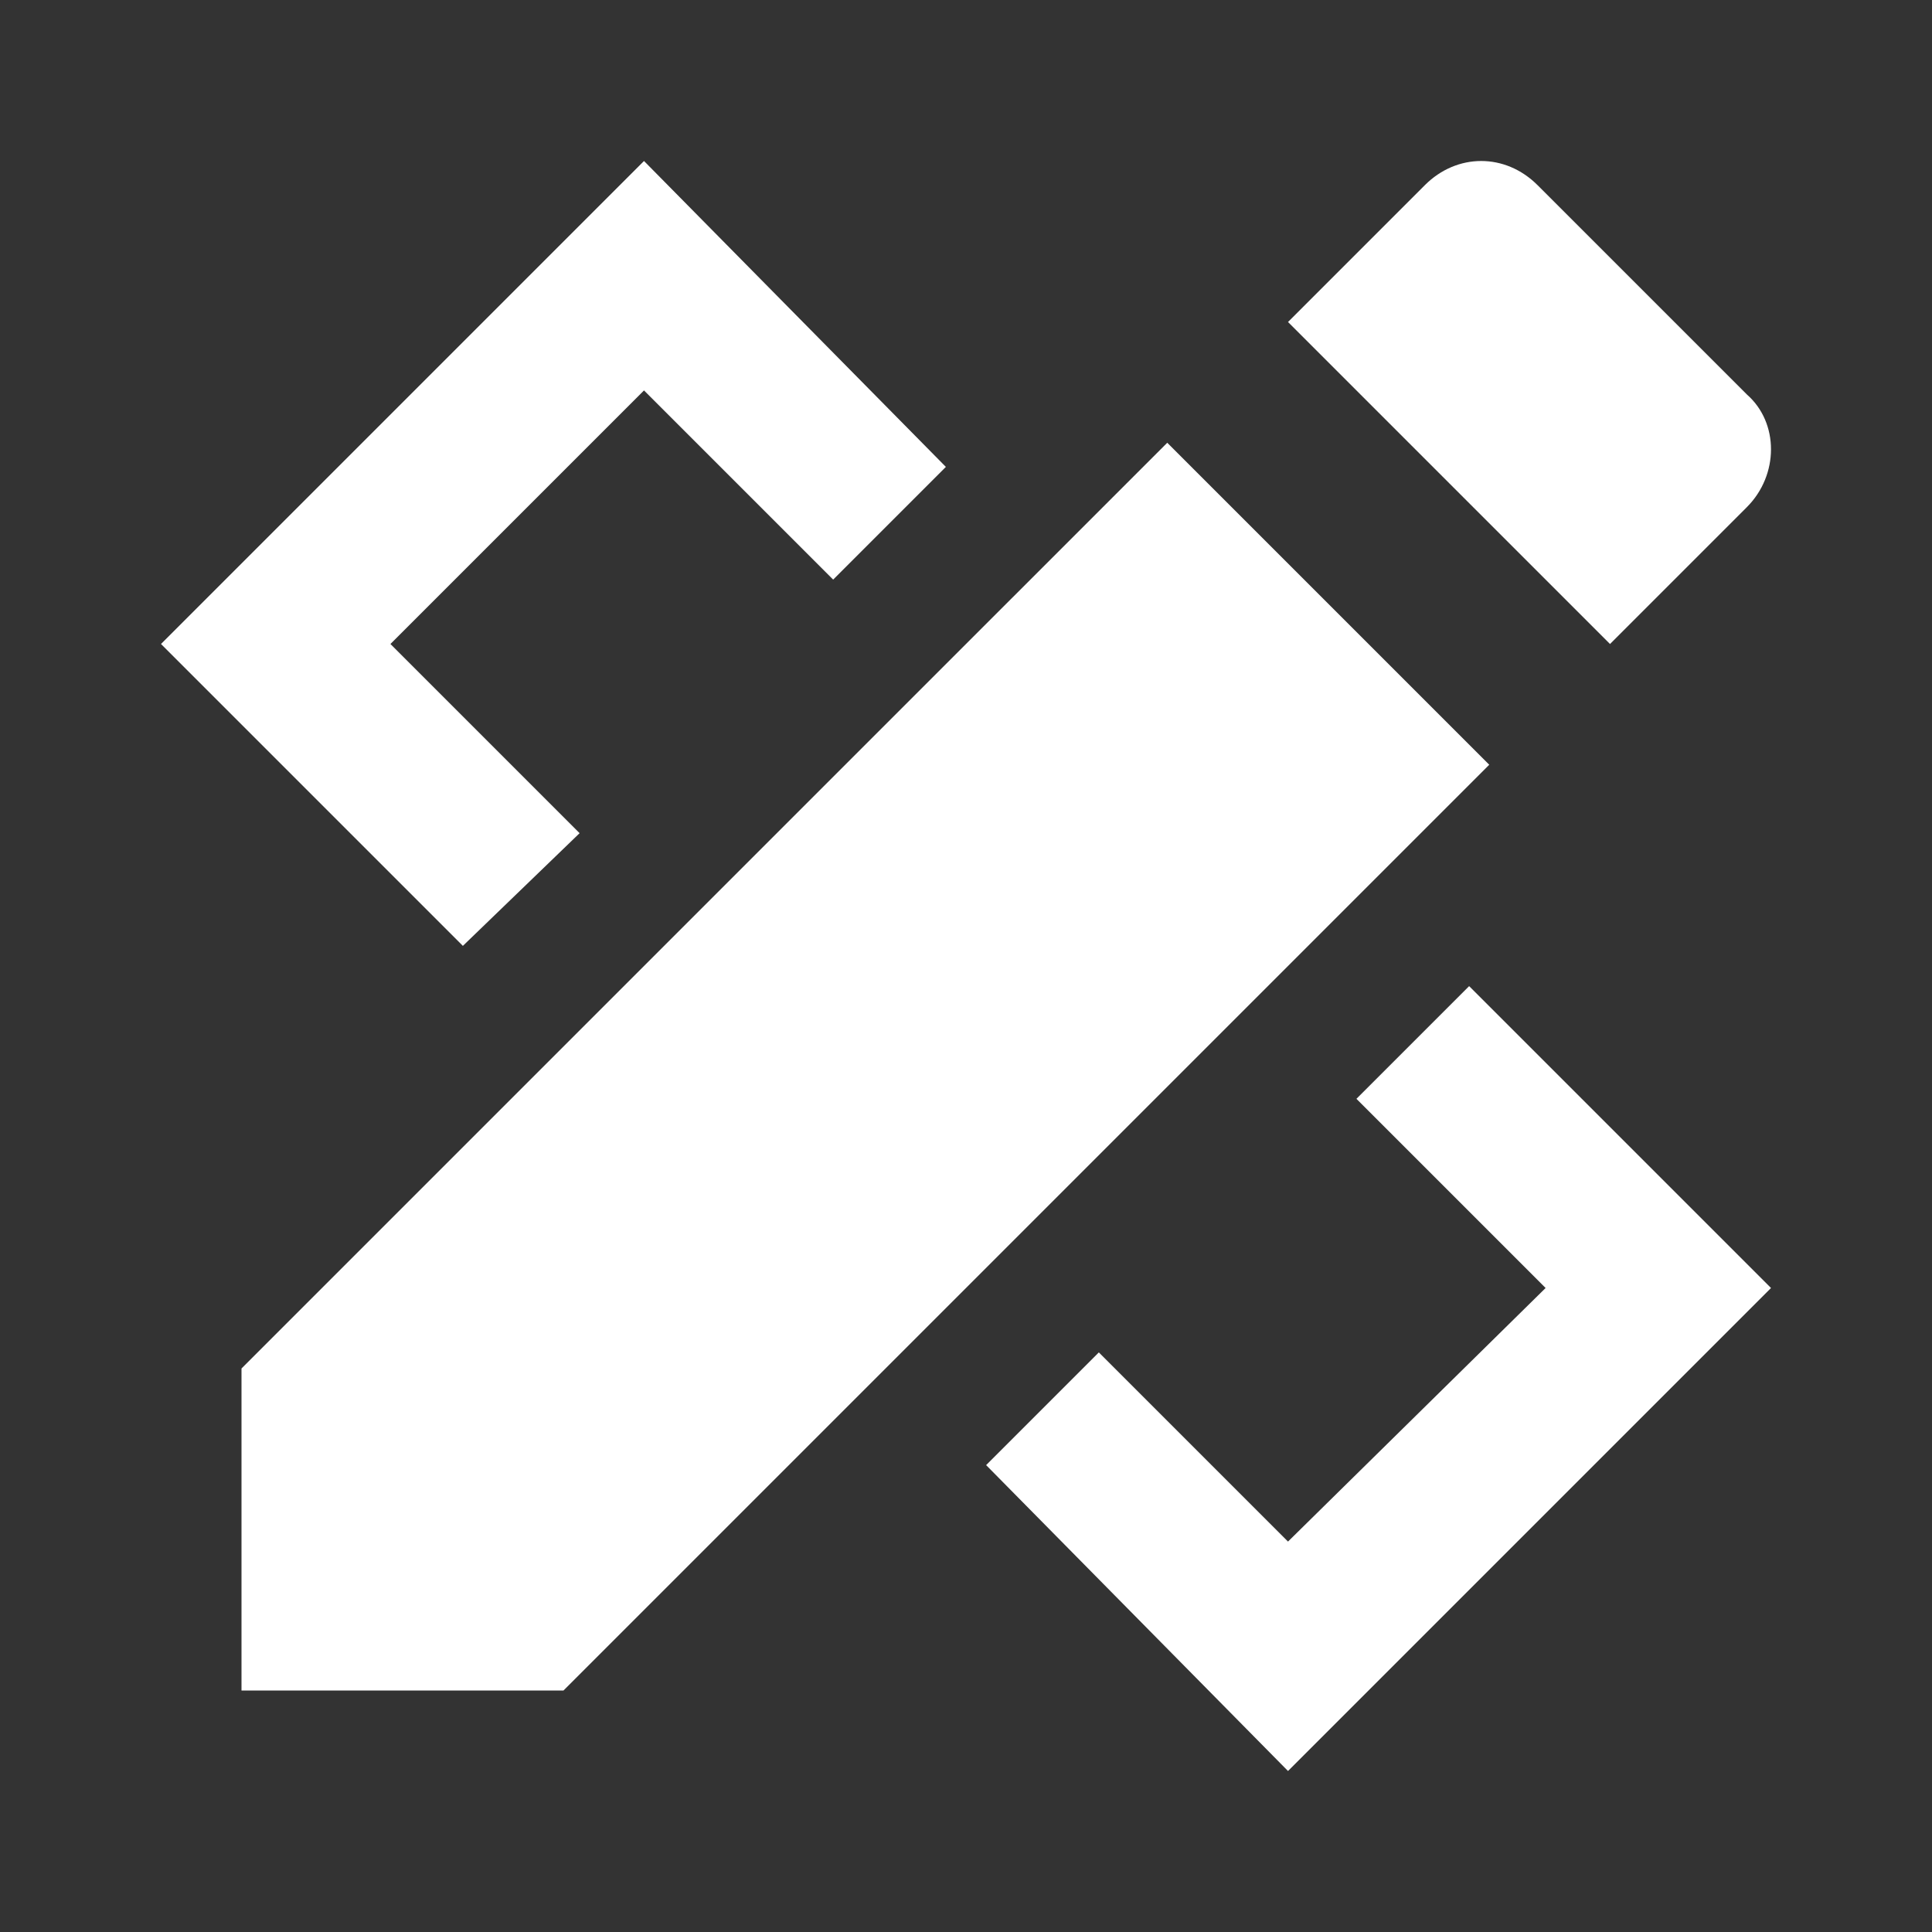 <?xml version="1.0" encoding="UTF-8"?> <!-- Generator: Adobe Illustrator 25.0.0, SVG Export Plug-In . SVG Version: 6.00 Build 0) --> <svg xmlns="http://www.w3.org/2000/svg" xmlns:xlink="http://www.w3.org/1999/xlink" version="1.1" id="Layer_1" x="0px" y="0px" viewBox="0 0 48 48" style="enable-background:new 0 0 48 48;" xml:space="preserve"><rect x="0" y="0" width="48" height="48" fill="#333333" stroke="none"/> <style type="text/css"> .st0{fill:#FFFFFF;} </style> <path class="st0" d="M29,11L6,34v8h8l23-23L29,11z M43.4,9.8l-5.2-5.2c-0.8-0.8-2-0.8-2.8,0L32,8l8,8l3.4-3.4 C44.2,11.8,44.2,10.5,43.4,9.8z"></path> <g> <path class="st0" d="M14.4,20.7L9.7,16L16,9.7l4.7,4.7l2.8-2.8L16,4L4,16l7.5,7.5L14.4,20.7z M36.5,24.5l-2.8,2.8l4.7,4.7L32,38.3 l-4.7-4.7l-2.8,2.8L32,44l12-12L36.5,24.5z"></path> </g> </svg> 